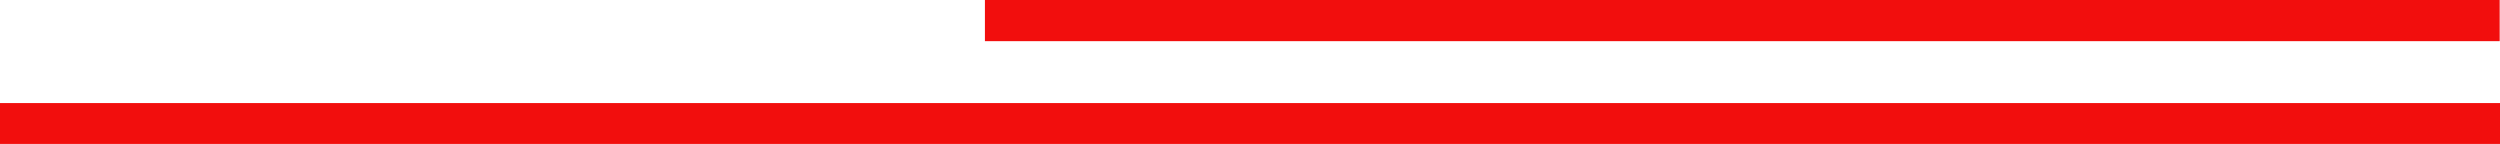 <?xml version="1.0" encoding="utf-8"?>
<!-- Generator: Adobe Illustrator 25.0.0, SVG Export Plug-In . SVG Version: 6.00 Build 0)  -->
<svg version="1.1" id="Laag_1" xmlns="http://www.w3.org/2000/svg" xmlns:xlink="http://www.w3.org/1999/xlink" x="0px" y="0px"
	 viewBox="0 0 759.2 43.7" style="enable-background:new 0 0 759.2 43.7;" xml:space="preserve">
<style type="text/css">
	.st0{fill:#F20E0D;}
</style>
<g id="Layer_2">
	<g id="Layer_1-2">
		<rect x="299.1" class="st0" width="460" height="12.5"/>
		<rect y="31.3" class="st0" width="759.2" height="12.5"/>
	</g>
</g>
</svg>
